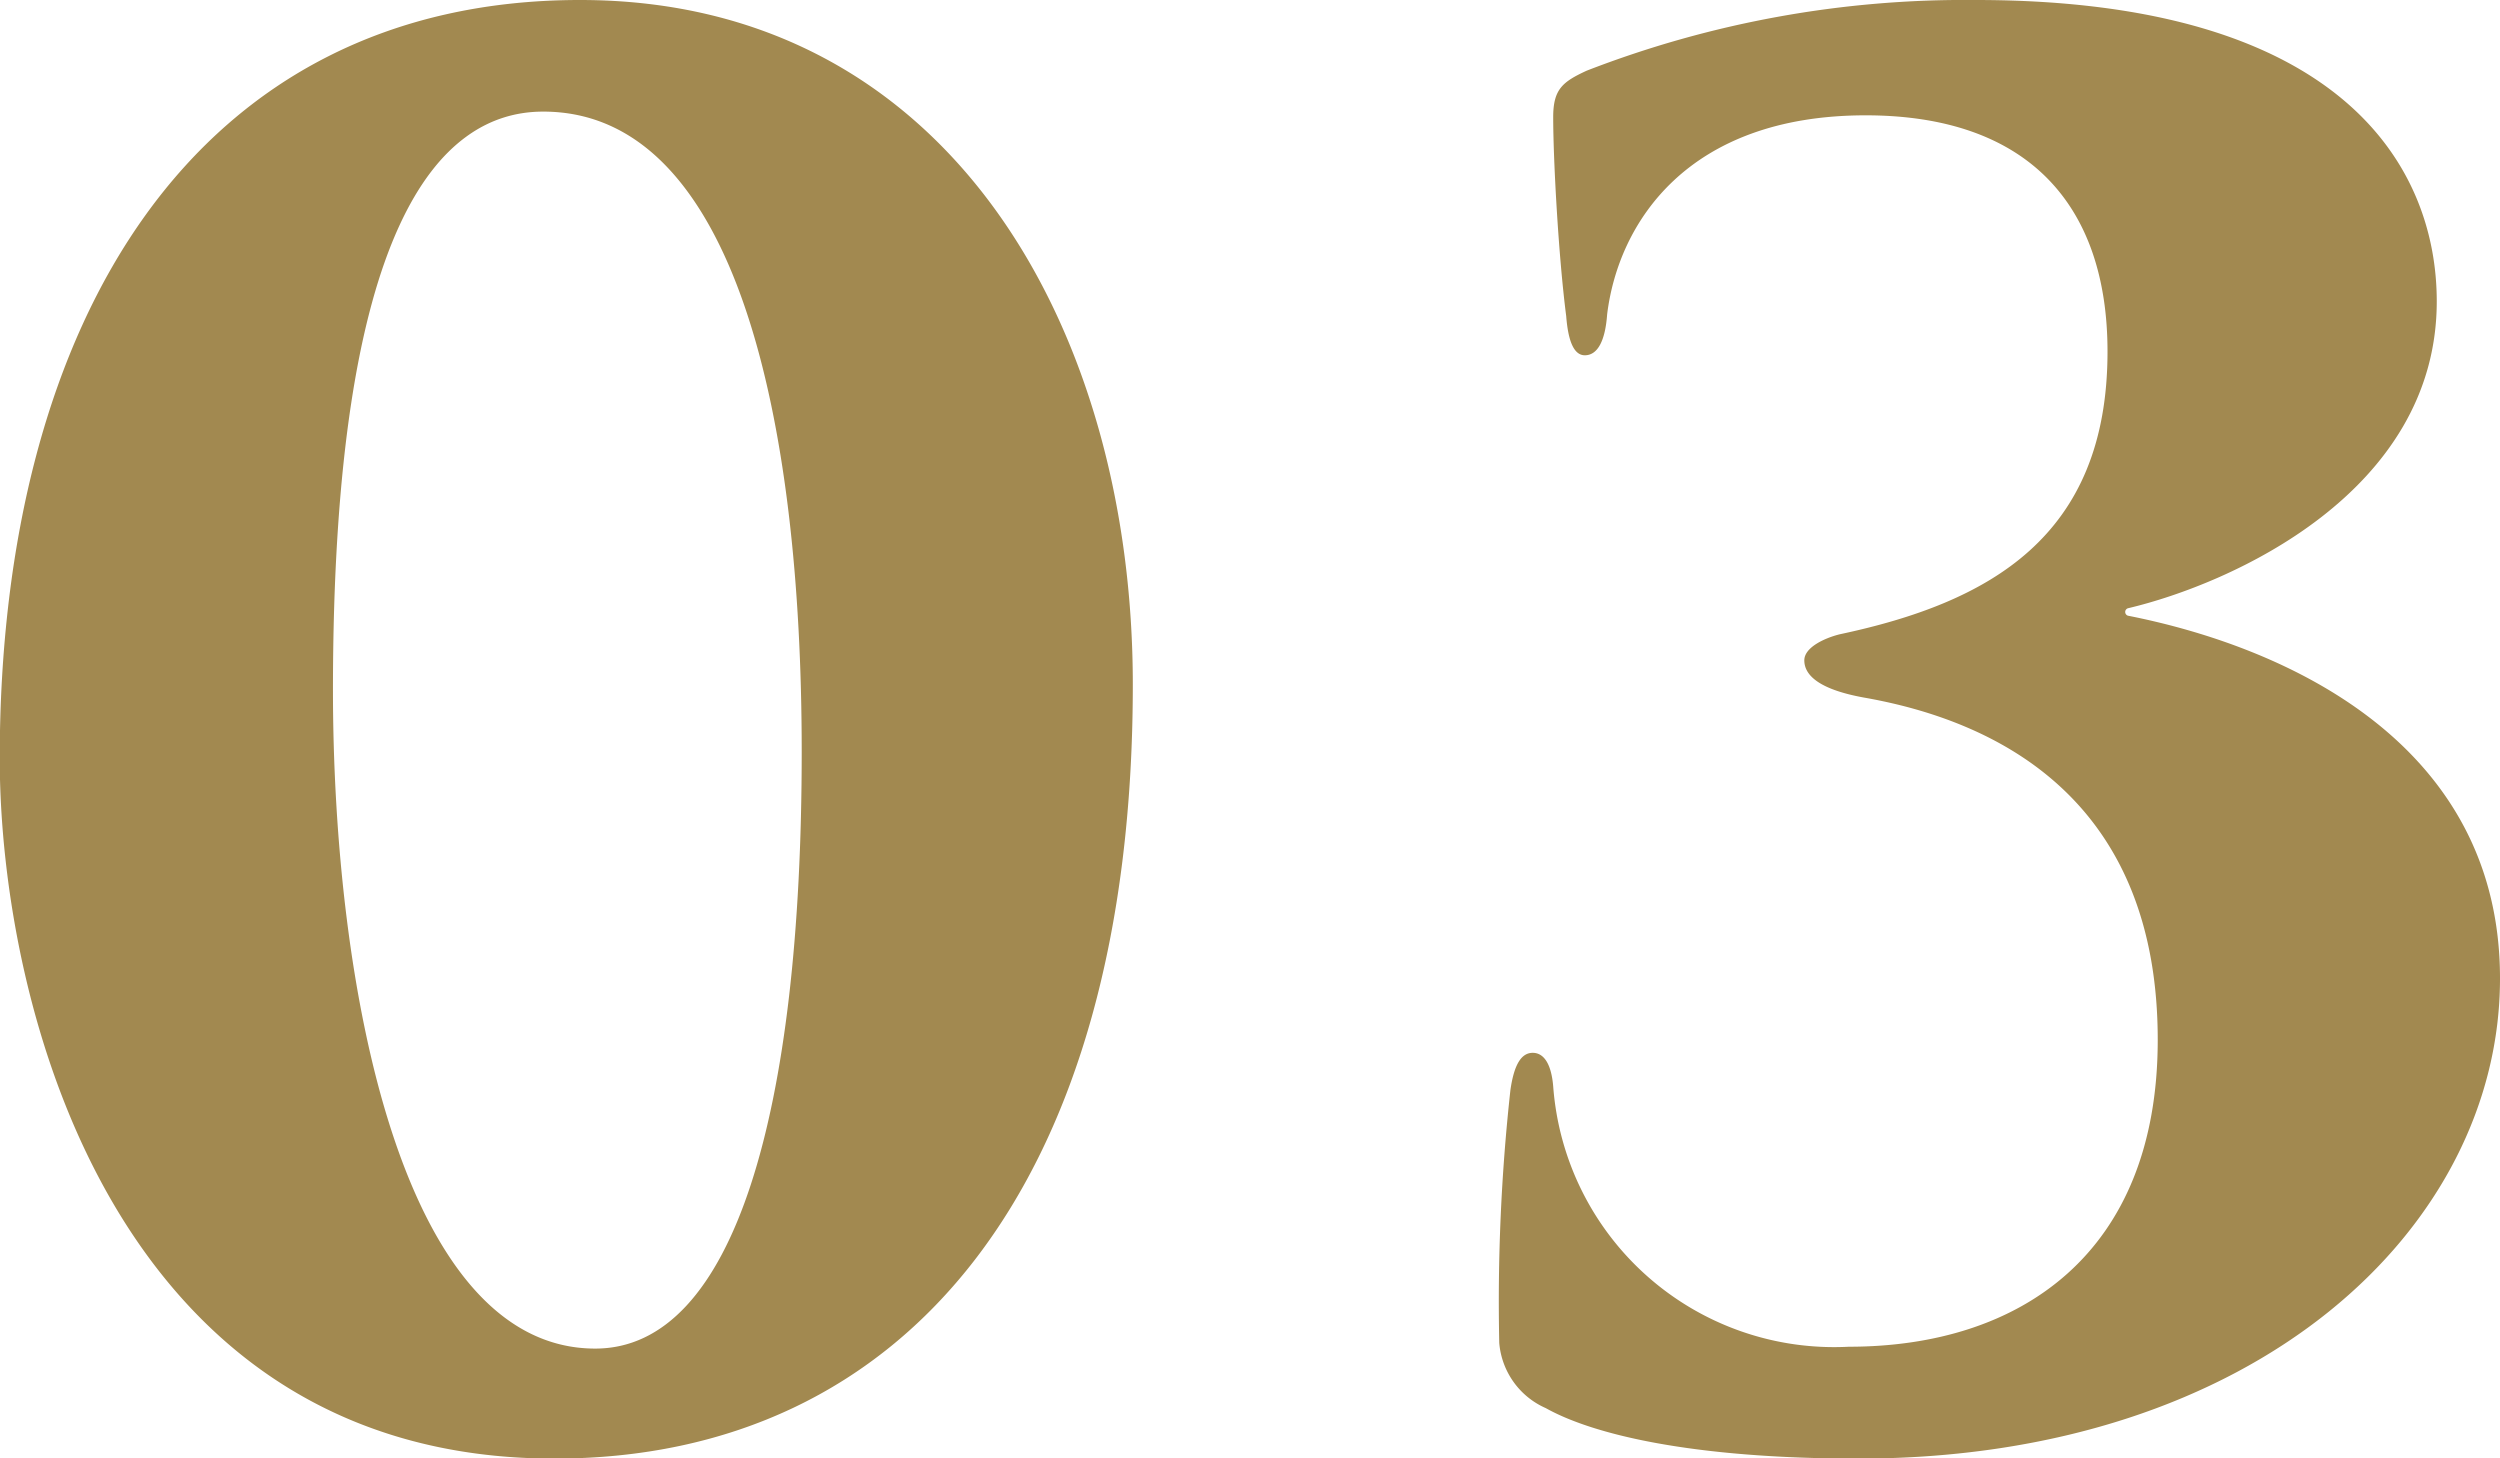 <svg xmlns="http://www.w3.org/2000/svg" width="47.04" height="27.44" viewBox="0 0 47.04 27.44">
  <path id="パス_465" data-name="パス 465" d="M23.275-13.965c0-6.65-3.43-12.88-10.4-12.88-7.21,0-10.92,5.985-10.92,14.28C1.96-7.875,4.13.6,12.39.6,19,.6,23.275-4.55,23.275-13.965Zm-6.23,1.26c0,6.755-1.26,11.235-3.885,11.235-3.64,0-4.935-6.79-4.935-12.39,0-8.75,1.995-10.885,3.955-10.885C15.82-24.745,17.045-18.935,17.045-12.7ZM36.925.6C44.415.6,49-3.745,49-8.435c0-4.41-3.99-6.23-7-6.825a.073.073,0,0,1,0-.14c1.925-.455,5.81-2.17,5.81-5.775,0-2.45-1.68-5.67-8.68-5.67a19.688,19.688,0,0,0-7.315,1.33c-.455.21-.63.35-.63.875,0,.805.1,2.625.245,3.745.035.455.14.735.35.735.245,0,.385-.28.42-.77.21-1.715,1.505-3.745,4.865-3.745,3.045,0,4.55,1.68,4.55,4.445,0,3.5-2.24,4.725-5.04,5.32-.28.07-.665.245-.665.49,0,.315.35.56,1.12.7,2.8.49,5.53,2.135,5.53,6.44,0,4.025-2.59,5.775-5.81,5.775a5.3,5.3,0,0,1-5.565-4.9c-.035-.42-.175-.63-.385-.63s-.35.21-.42.7a36.394,36.394,0,0,0-.21,4.76A1.473,1.473,0,0,0,31.045-.35C31.92.14,33.775.6,36.925.6Z" transform="translate(-1.96 26.845)" fill="#a28950"/>
</svg>
